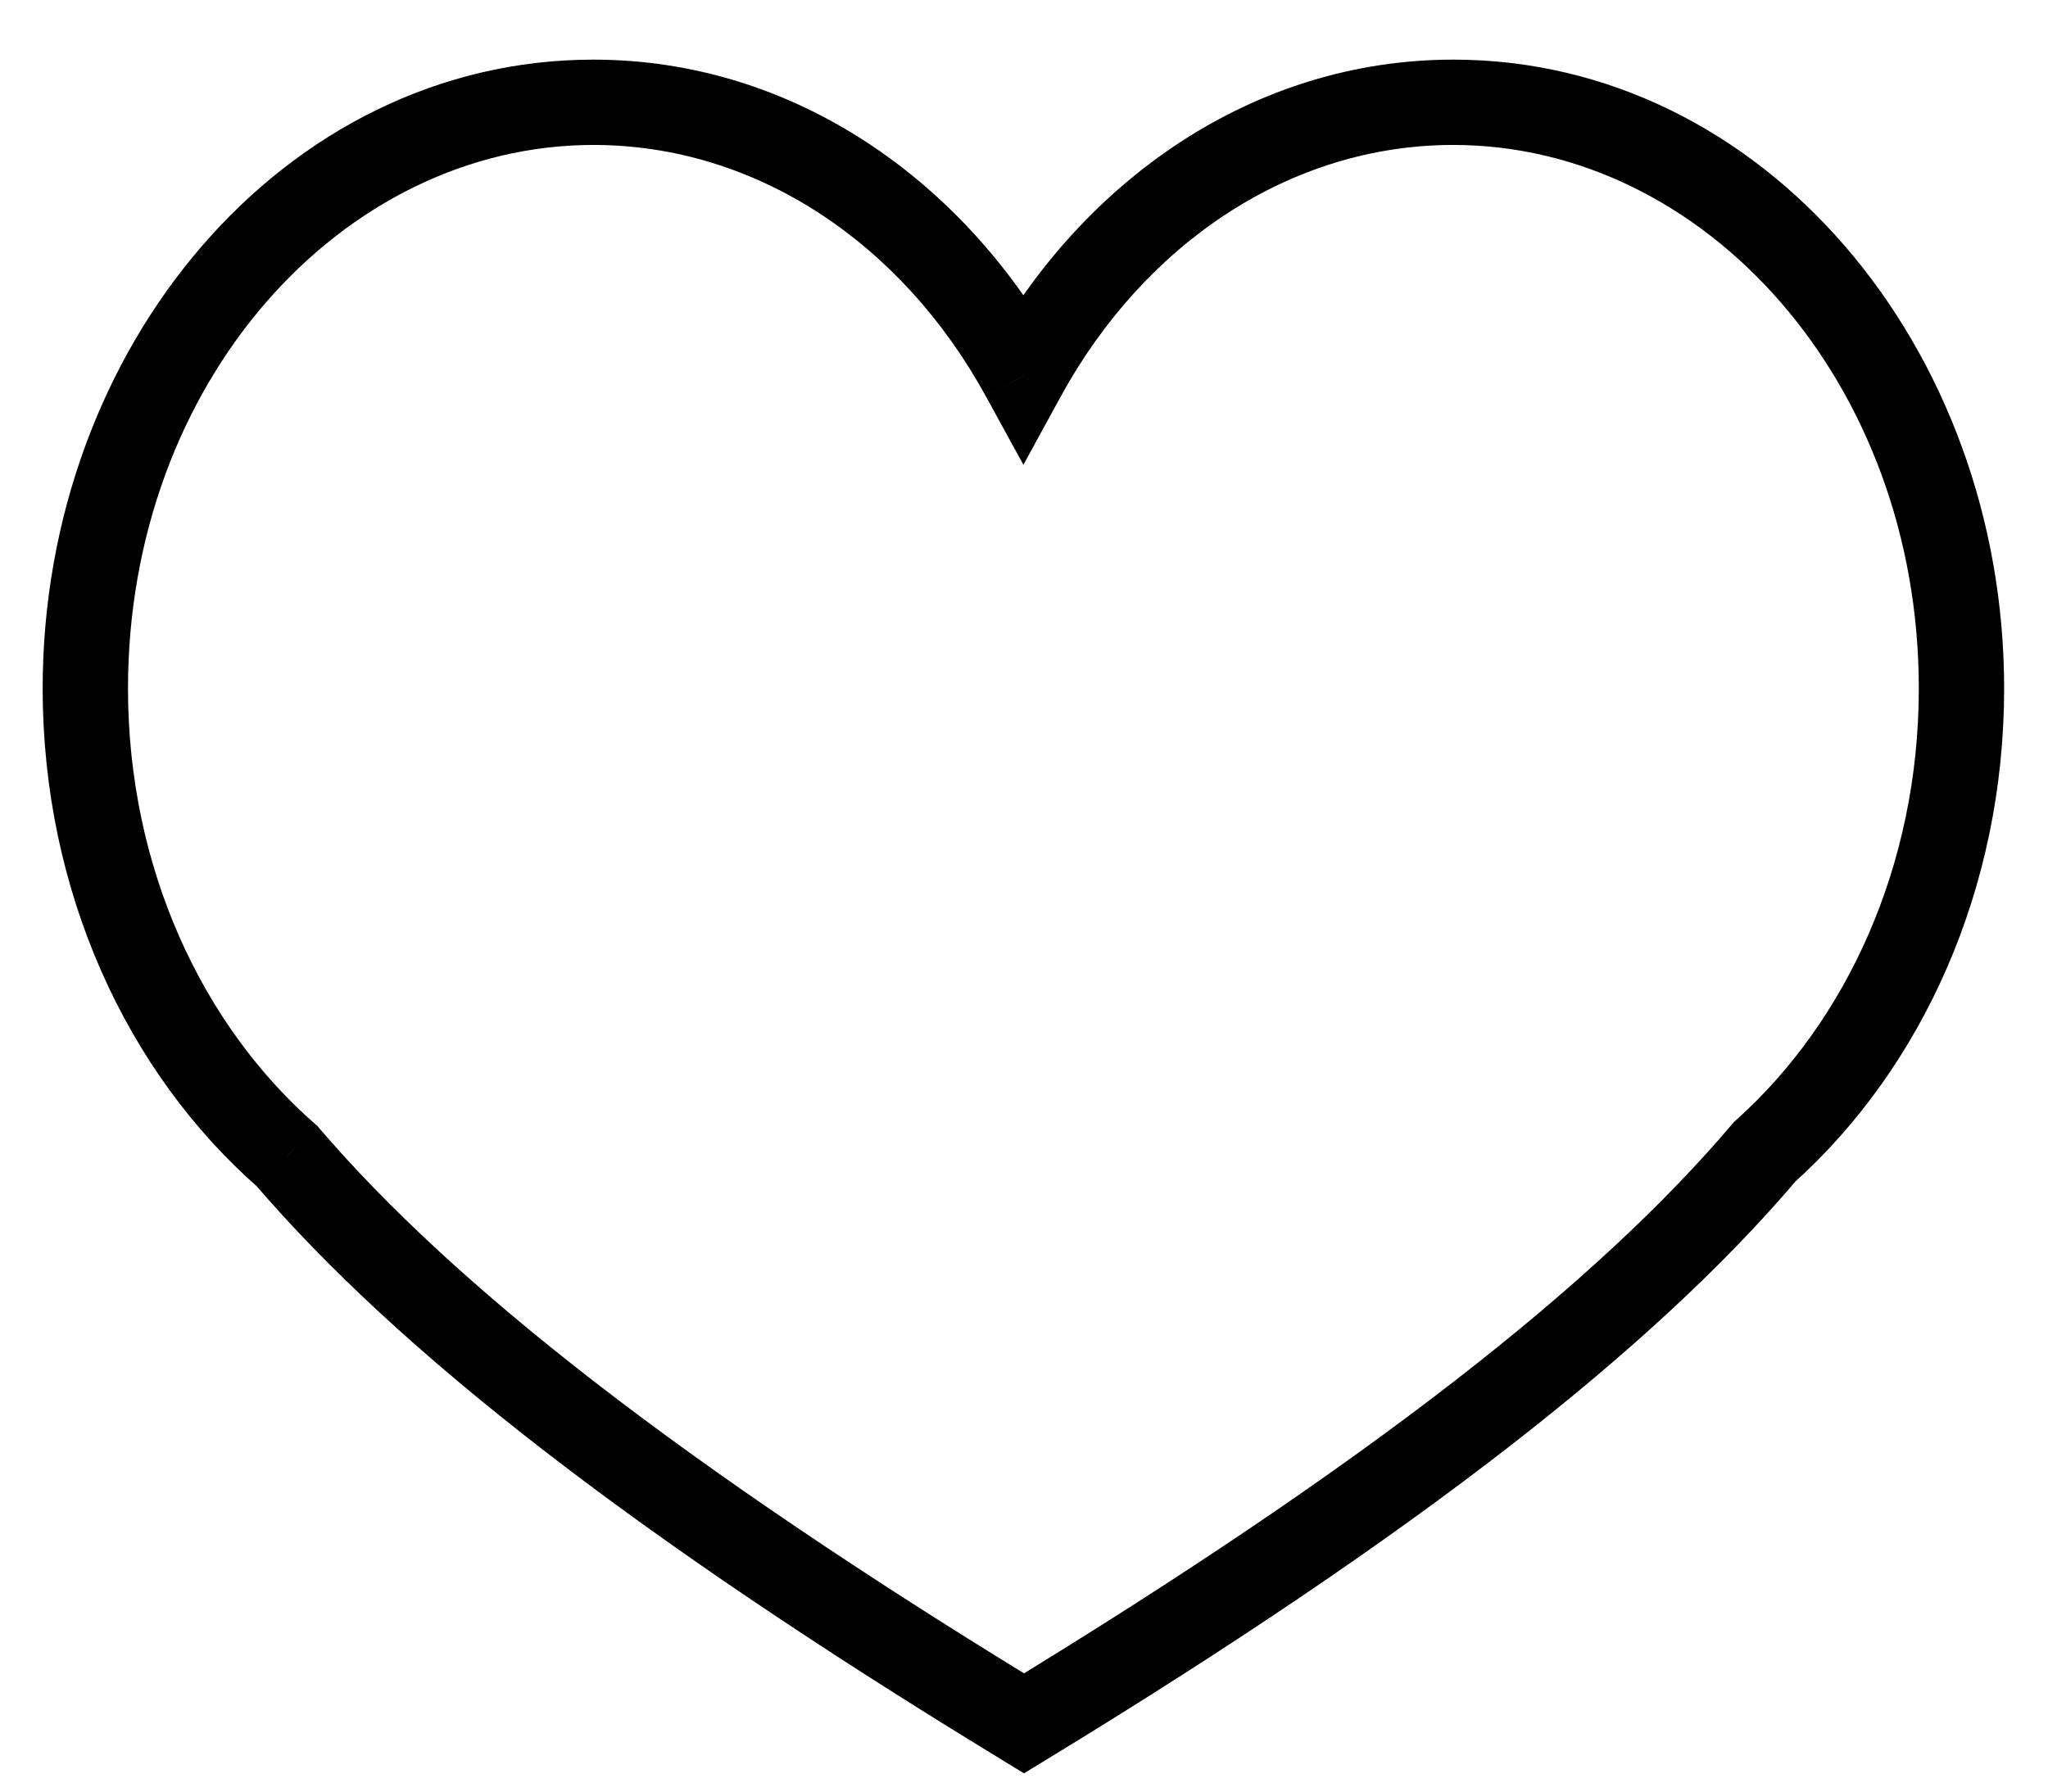<svg width="24" height="21" viewBox="0 0 24 21" fill="none" xmlns="http://www.w3.org/2000/svg">
<path d="M3.363 13.551L3.743 13.226L3.72 13.198L3.692 13.174L3.363 13.551ZM11.993 4.407L11.554 4.647L11.993 5.448L12.431 4.647L11.993 4.407ZM20.68 13.499L20.347 13.127L20.321 13.15L20.299 13.176L20.68 13.499ZM12 20.2L11.74 20.627L12 20.786L12.26 20.627L12 20.2ZM0.5 8.07C0.5 10.444 1.484 12.572 3.034 13.927L3.692 13.174C2.371 12.02 1.5 10.172 1.5 8.07H0.5ZM6.954 0.699C3.325 0.699 0.5 4.069 0.5 8.07H1.5C1.5 4.482 4.007 1.699 6.954 1.699V0.699ZM12.431 4.166C11.305 2.108 9.29 0.699 6.954 0.699V1.699C8.862 1.699 10.571 2.85 11.554 4.647L12.431 4.166ZM17.031 0.699C14.696 0.699 12.681 2.108 11.554 4.166L12.431 4.647C13.414 2.85 15.124 1.699 17.031 1.699V0.699ZM23.486 8.07C23.486 4.069 20.661 0.699 17.031 0.699V1.699C19.979 1.699 22.486 4.482 22.486 8.07H23.486ZM21.014 13.872C22.528 12.515 23.486 10.412 23.486 8.07H22.486C22.486 10.143 21.638 11.97 20.347 13.127L21.014 13.872ZM12.26 20.627C16.627 17.966 19.385 15.8 21.062 13.823L20.299 13.176C18.727 15.03 16.078 17.13 11.74 19.773L12.26 20.627ZM12.26 19.773C7.961 17.153 5.32 15.067 3.743 13.226L2.984 13.876C4.664 15.838 7.412 17.99 11.74 20.627L12.26 19.773Z" fill="black"/>
</svg>
